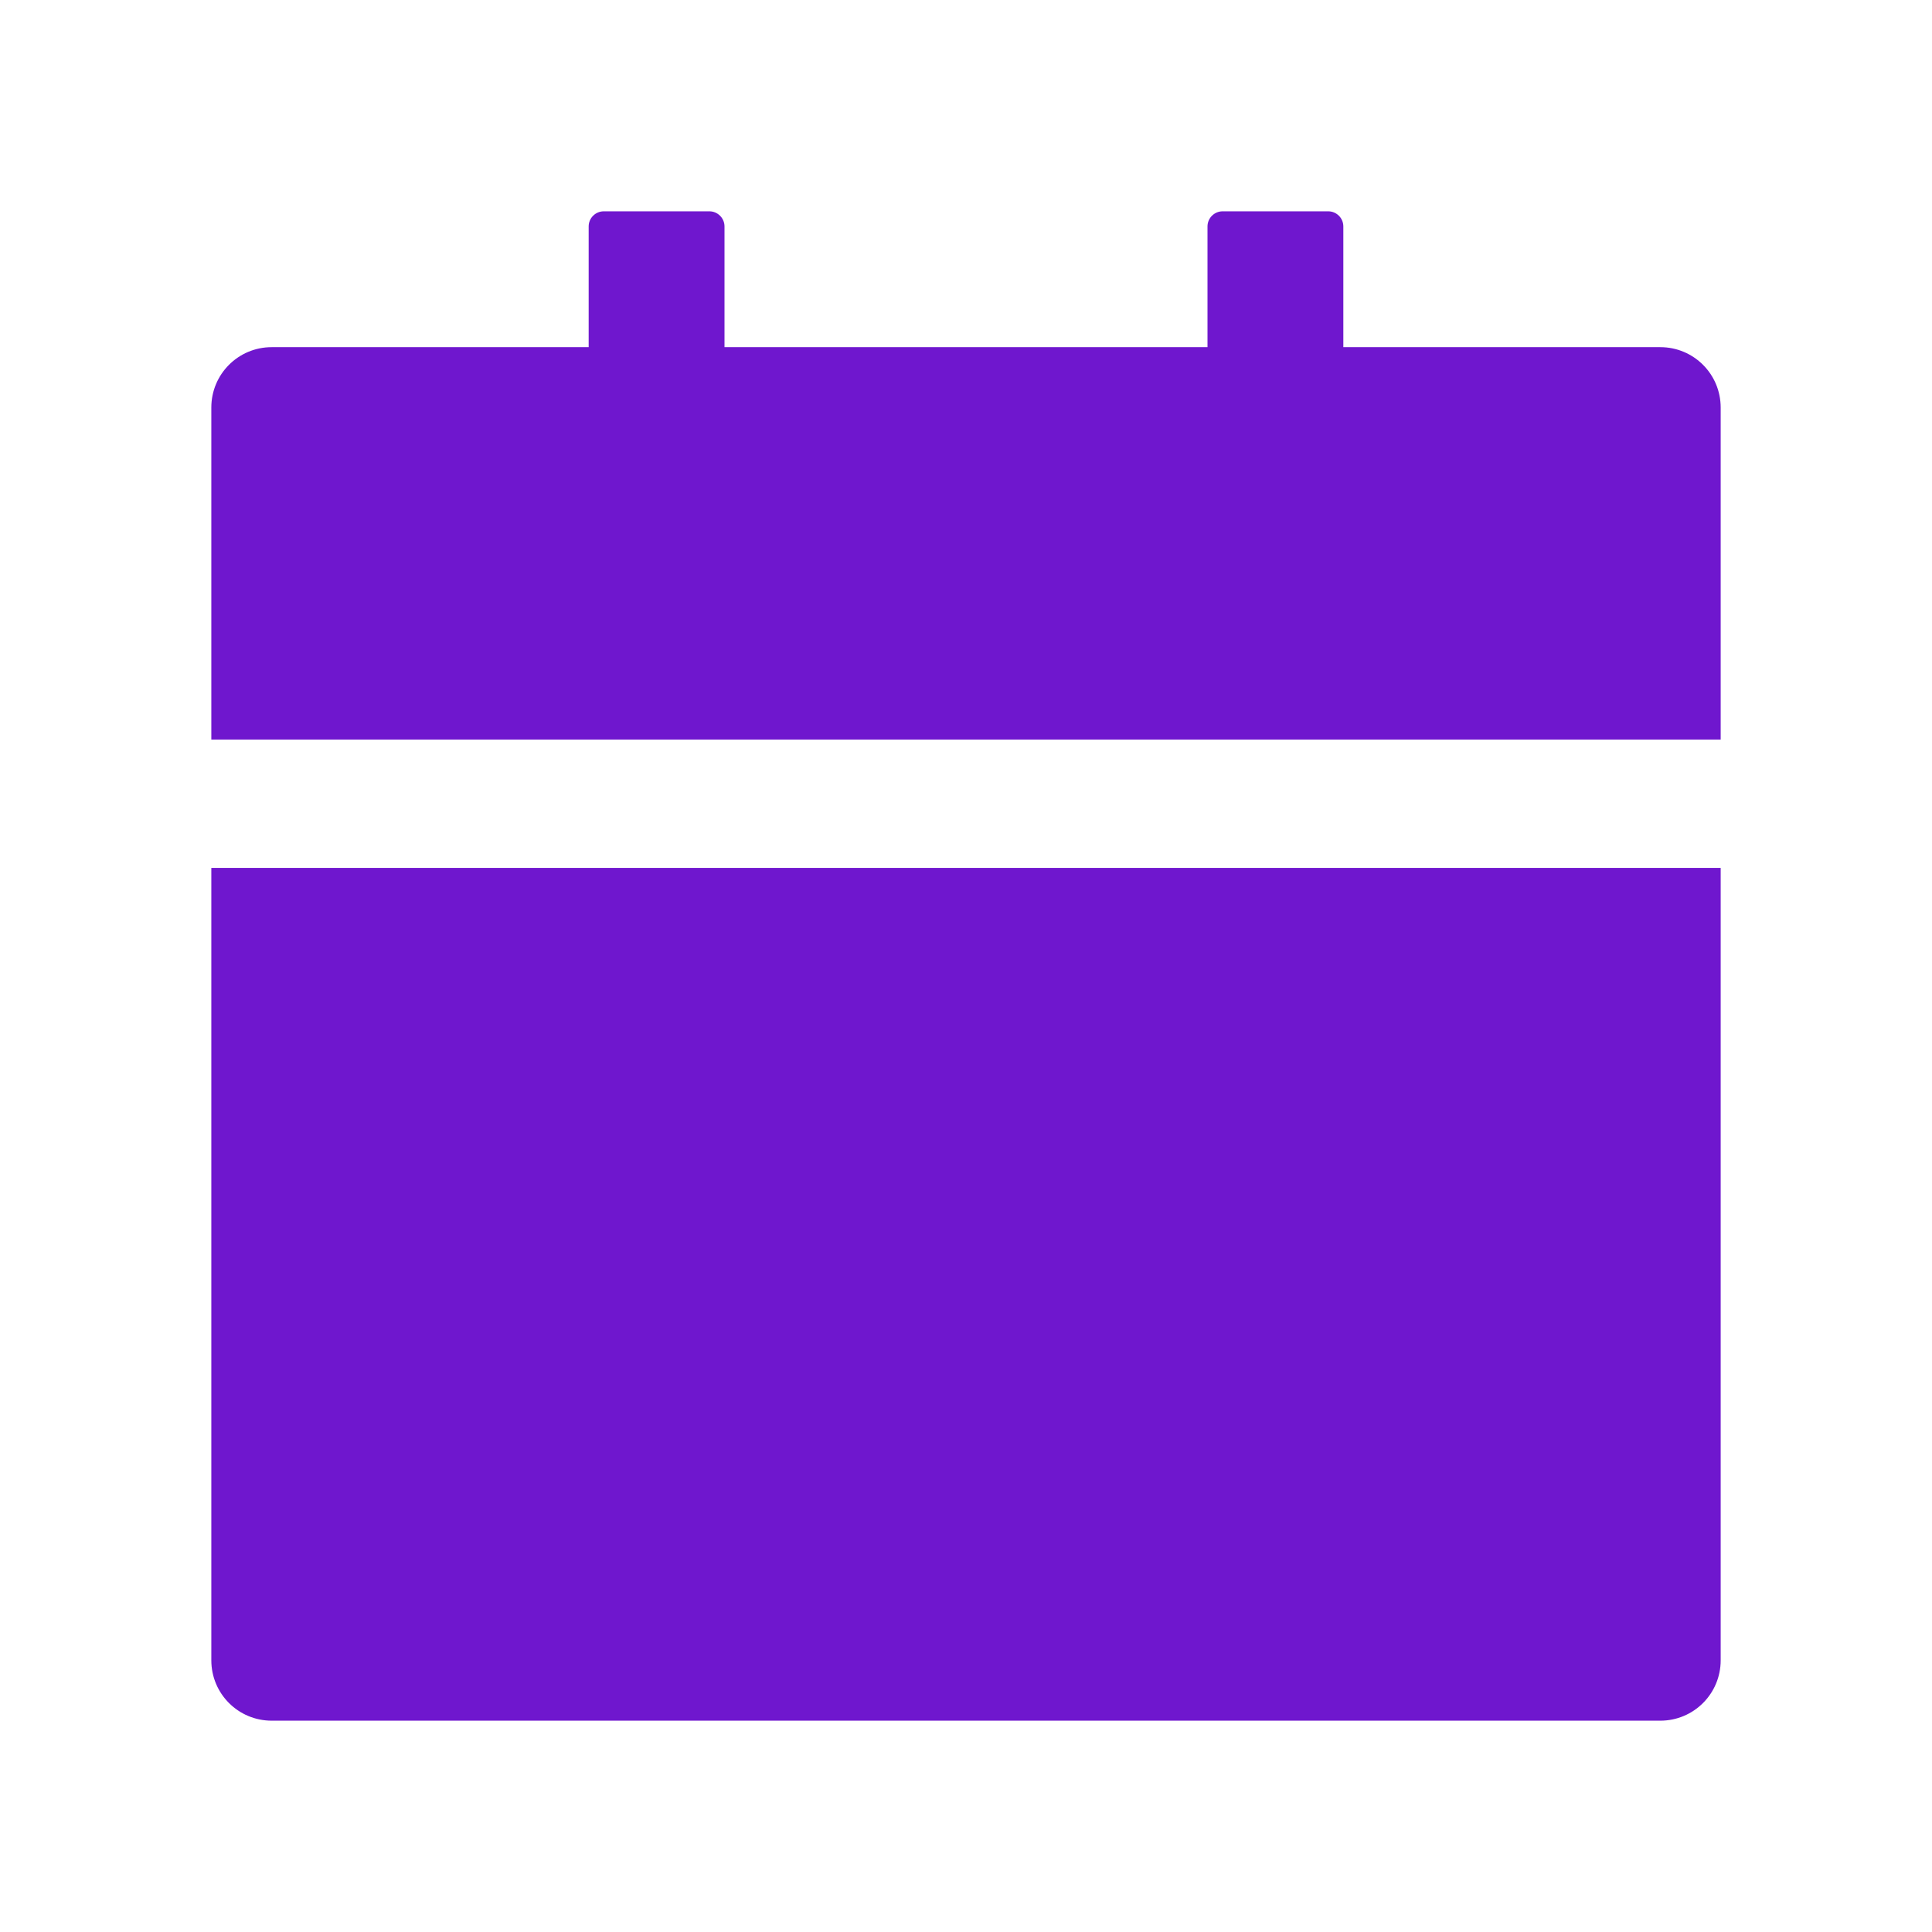 <?xml version="1.0" encoding="UTF-8"?> <svg xmlns="http://www.w3.org/2000/svg" width="100" height="100" viewBox="0 0 100 100" fill="none"> <path d="M10.938 85.938C10.938 87.666 12.334 89.062 14.062 89.062H85.938C87.666 89.062 89.062 87.666 89.062 85.938V44.922H10.938V85.938ZM85.938 17.969H69.531V11.719C69.531 11.289 69.18 10.938 68.75 10.938H63.281C62.852 10.938 62.5 11.289 62.5 11.719V17.969H37.5V11.719C37.5 11.289 37.148 10.938 36.719 10.938H31.25C30.82 10.938 30.469 11.289 30.469 11.719V17.969H14.062C12.334 17.969 10.938 19.365 10.938 21.094V38.281H89.062V21.094C89.062 19.365 87.666 17.969 85.938 17.969Z" fill="#6F17CE"></path> </svg> 